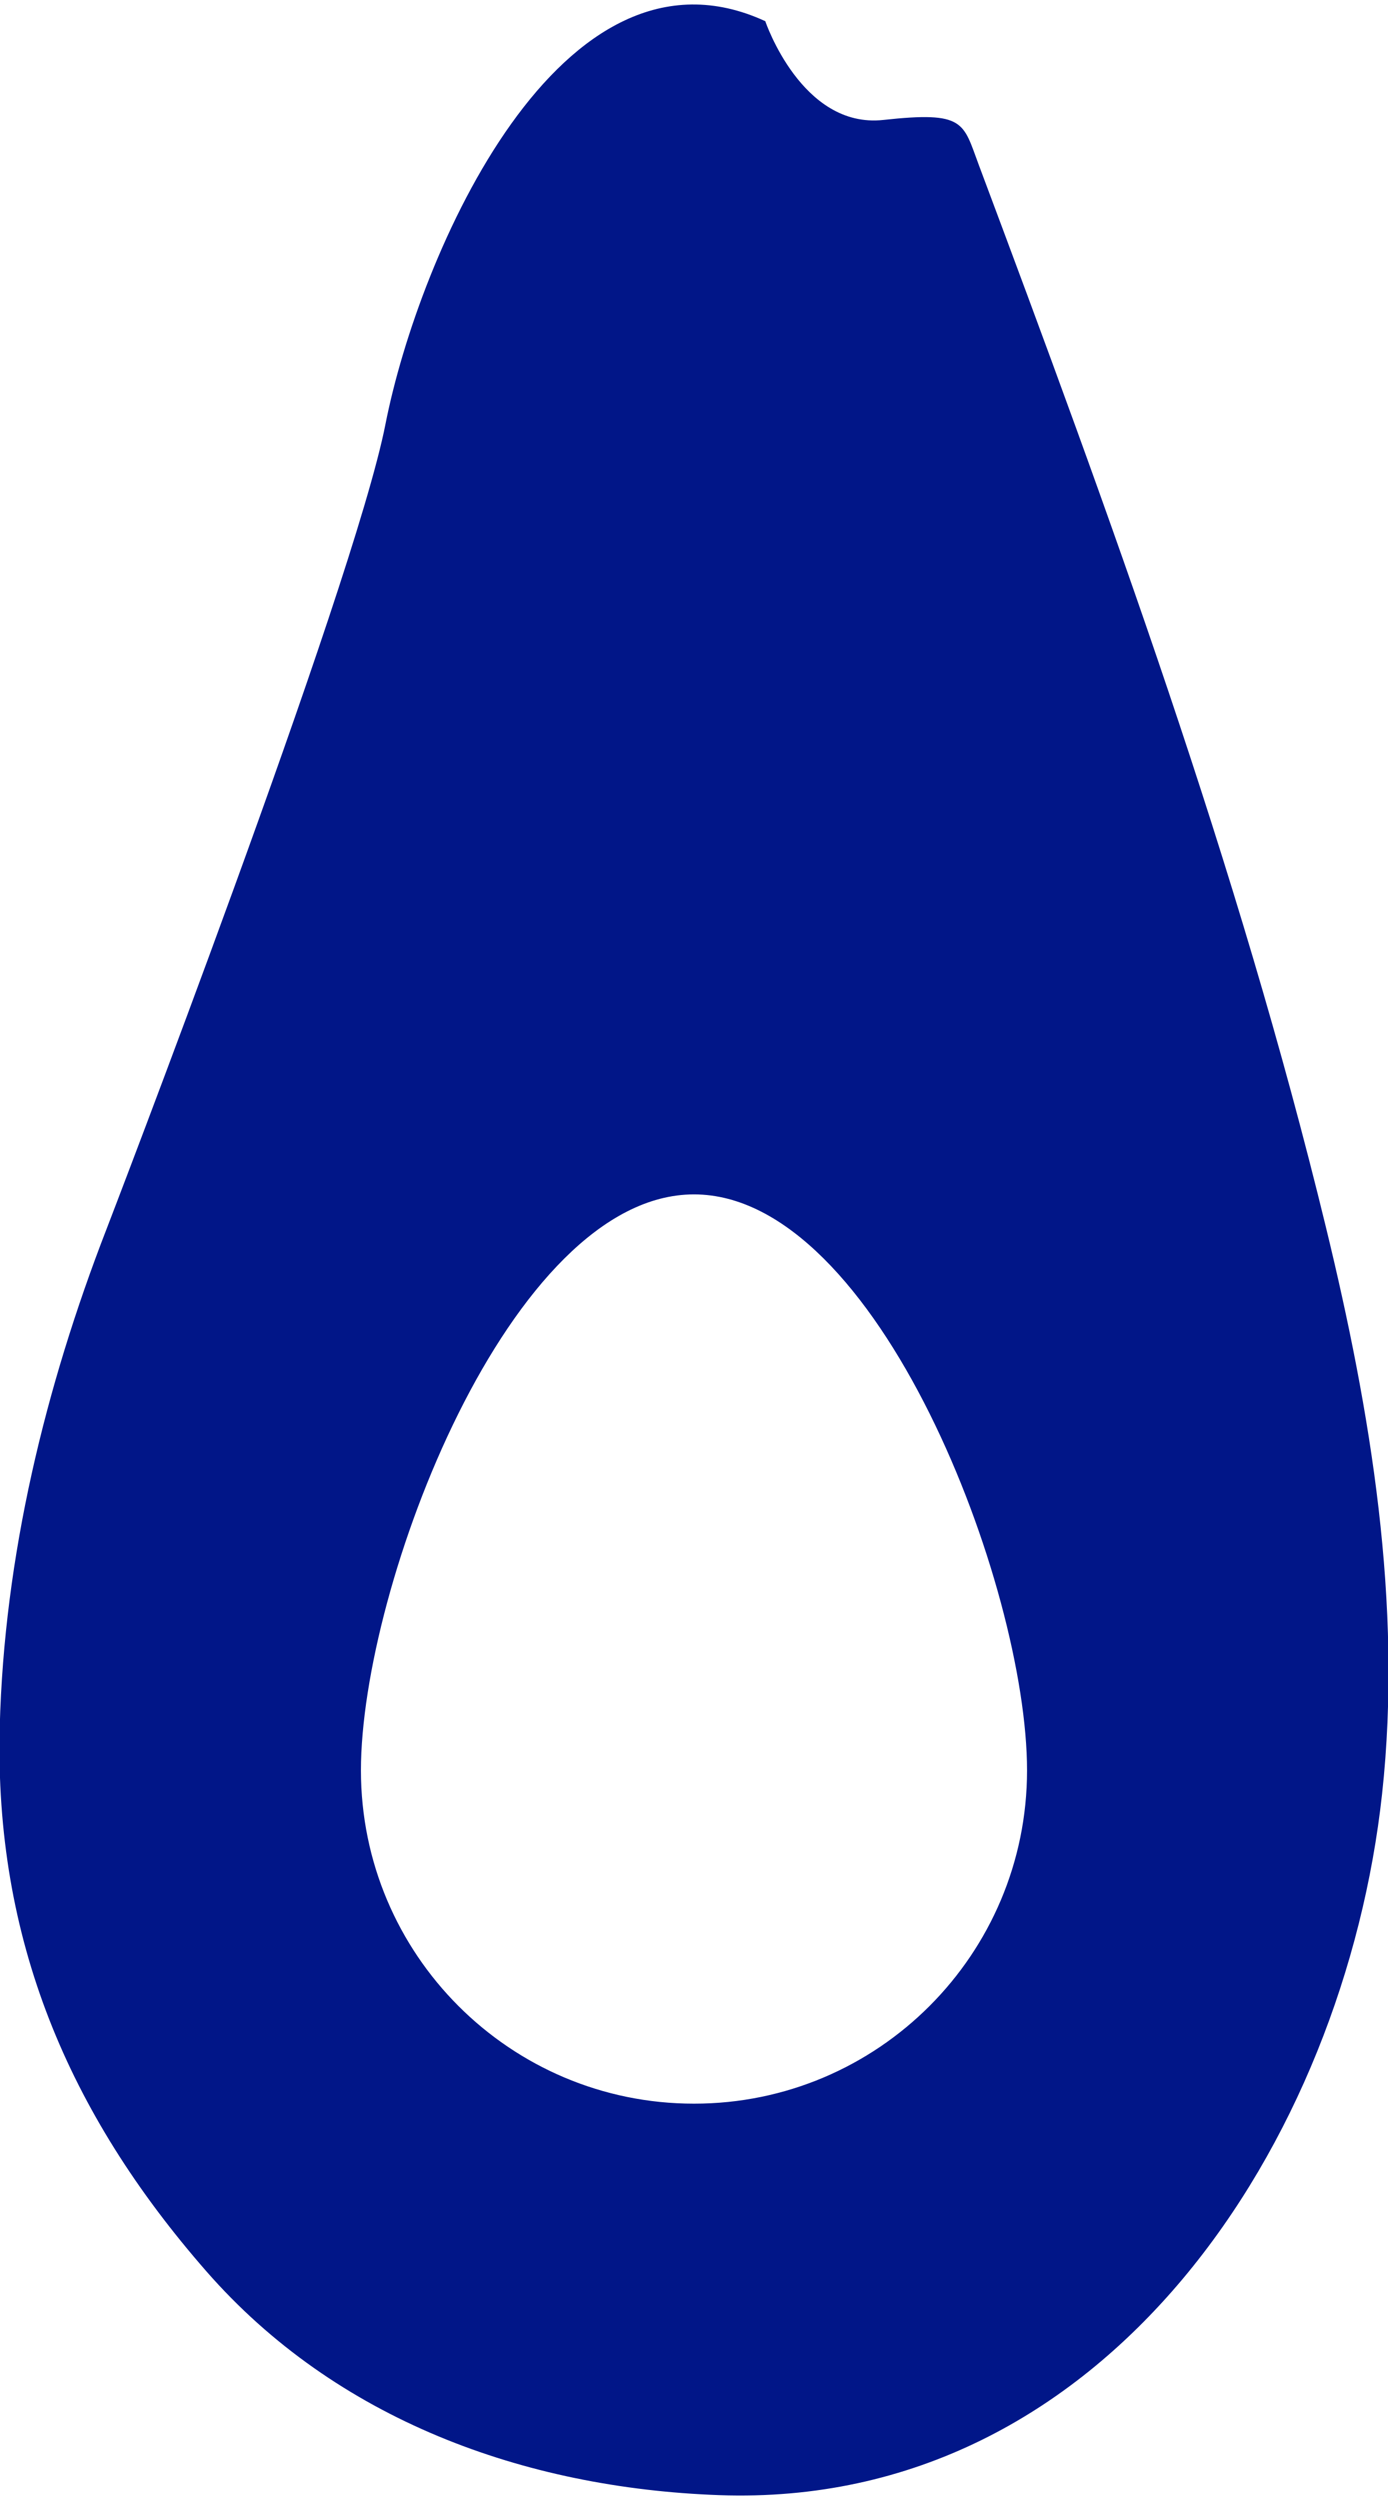 <?xml version="1.0" encoding="UTF-8"?>
<svg width="50px" height="90px" viewBox="0 0 50 90" version="1.1" xmlns="http://www.w3.org/2000/svg" xmlns:xlink="http://www.w3.org/1999/xlink">
    <!-- Generator: Sketch 50.2 (55047) - http://www.bohemiancoding.com/sketch -->
    <title>avocat</title>
    <desc>Created with Sketch.</desc>
    <defs></defs>
    <g id="Page-1" stroke="none" stroke-width="1" fill="none" fill-rule="evenodd">
        <g id="avocat" transform="translate(-1, 0)" fill="#011688" fill-rule="nonzero">
            <path d="M48.765,44.184 C45.602,31.171 40.955,18.469 36.258,5.934 C35.687,4.407 35.767,3.995 32.822,4.318 C29.877,4.641 28.568,0.763 28.568,0.763 C21.206,-2.63 16.084,9.17 14.884,15.278 C13.725,21.178 4.85,44.216 4.845,44.228 C2.629,49.933 1.146,56.04 0.991,62.166 C0.797,69.798 3.447,76.065 8.431,81.764 C13.102,87.105 19.874,89.571 26.901,89.825 C40.897,90.332 49.429,77.044 50.787,64.579 C51.532,57.741 50.379,50.821 48.765,44.184 Z M26,75.732 C19.374,75.732 14.002,70.36 14.002,63.734 C14.002,57.107 19.374,42.998 26,42.998 C32.626,42.998 37.997,57.107 37.997,63.734 C37.997,70.36 32.626,75.732 26,75.732 Z" id="Shape"></path>
        </g>
    </g>
</svg>